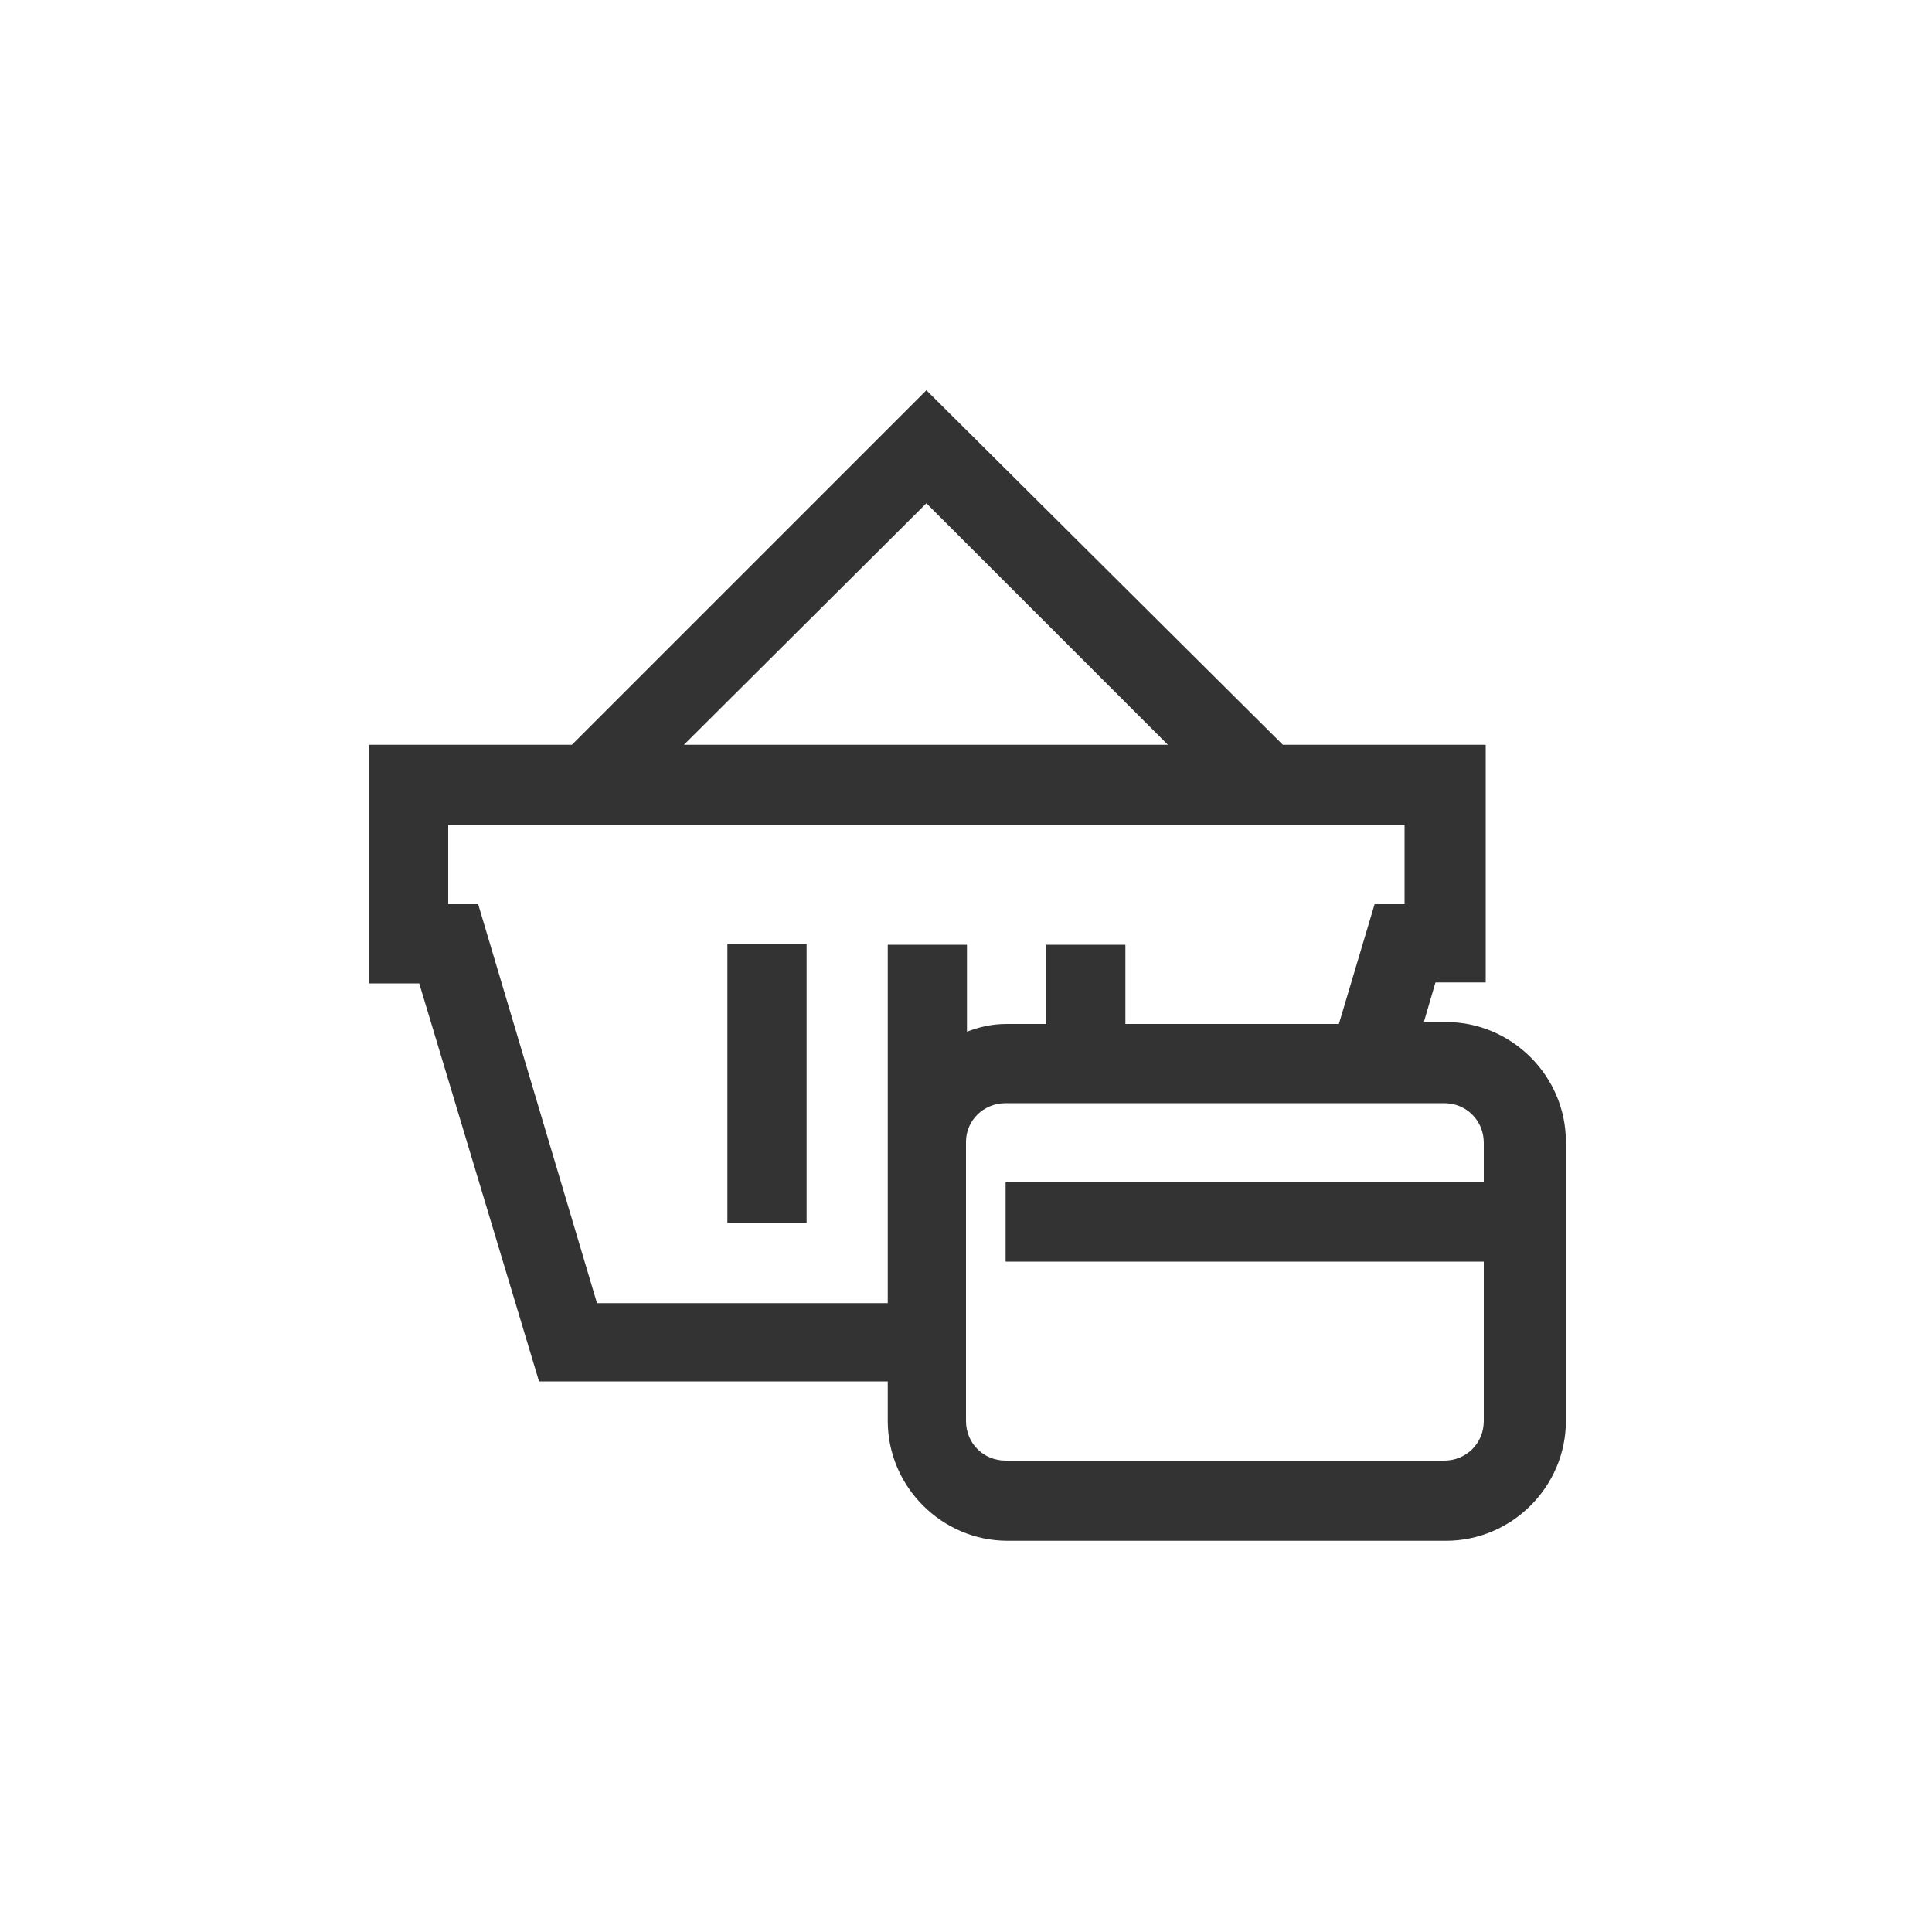 <?xml version="1.0" encoding="utf-8"?>
<!-- Generator: Adobe Illustrator 28.0.0, SVG Export Plug-In . SVG Version: 6.00 Build 0)  -->
<svg version="1.1" id="图层_1" xmlns="http://www.w3.org/2000/svg" xmlns:xlink="http://www.w3.org/1999/xlink" x="0px" y="0px"
	 width="200px" height="200px" viewBox="0 0 200 200" style="enable-background:new 0 0 200 200;" xml:space="preserve">
<style type="text/css">
	.st0{fill:#333333;}
</style>
<g>
	<path class="st0" d="M95.9,40.4L59.2,77.1h-21v24.7h5.2L55.8,143h36.1v4.1c0,6.8,5.6,12.4,12.4,12.4h45.4c6.8,0,12.4-5.6,12.4-12.4
		v-28.9c0-6.8-5.6-12.4-12.4-12.4h-2.3l1.2-4.1h5.2V77.1h-21L95.9,40.4z M95.9,52.1l25,25H70.8L95.9,52.1z M46.4,85.4h99v8.2h-3.1
		l-3.7,12.4h-22.1v-8.2h-8.2v8.2h-4.1c-1.5,0-2.8,0.3-4.1,0.8v-9h-8.2v37.1H61.8L49.5,93.6h-3.1V85.4z M75.3,97.7v28.9h8.2V97.7
		H75.3z M104.1,114.2h45.4c2.3,0,4.1,1.8,4.1,4.1v4.1h-49.5v8.2h49.5v16.5c0,2.3-1.8,4.1-4.1,4.1h-45.4c-2.3,0-4.1-1.8-4.1-4.1
		v-28.9C100,116,101.8,114.2,104.1,114.2z"/>
</g>
</svg>
